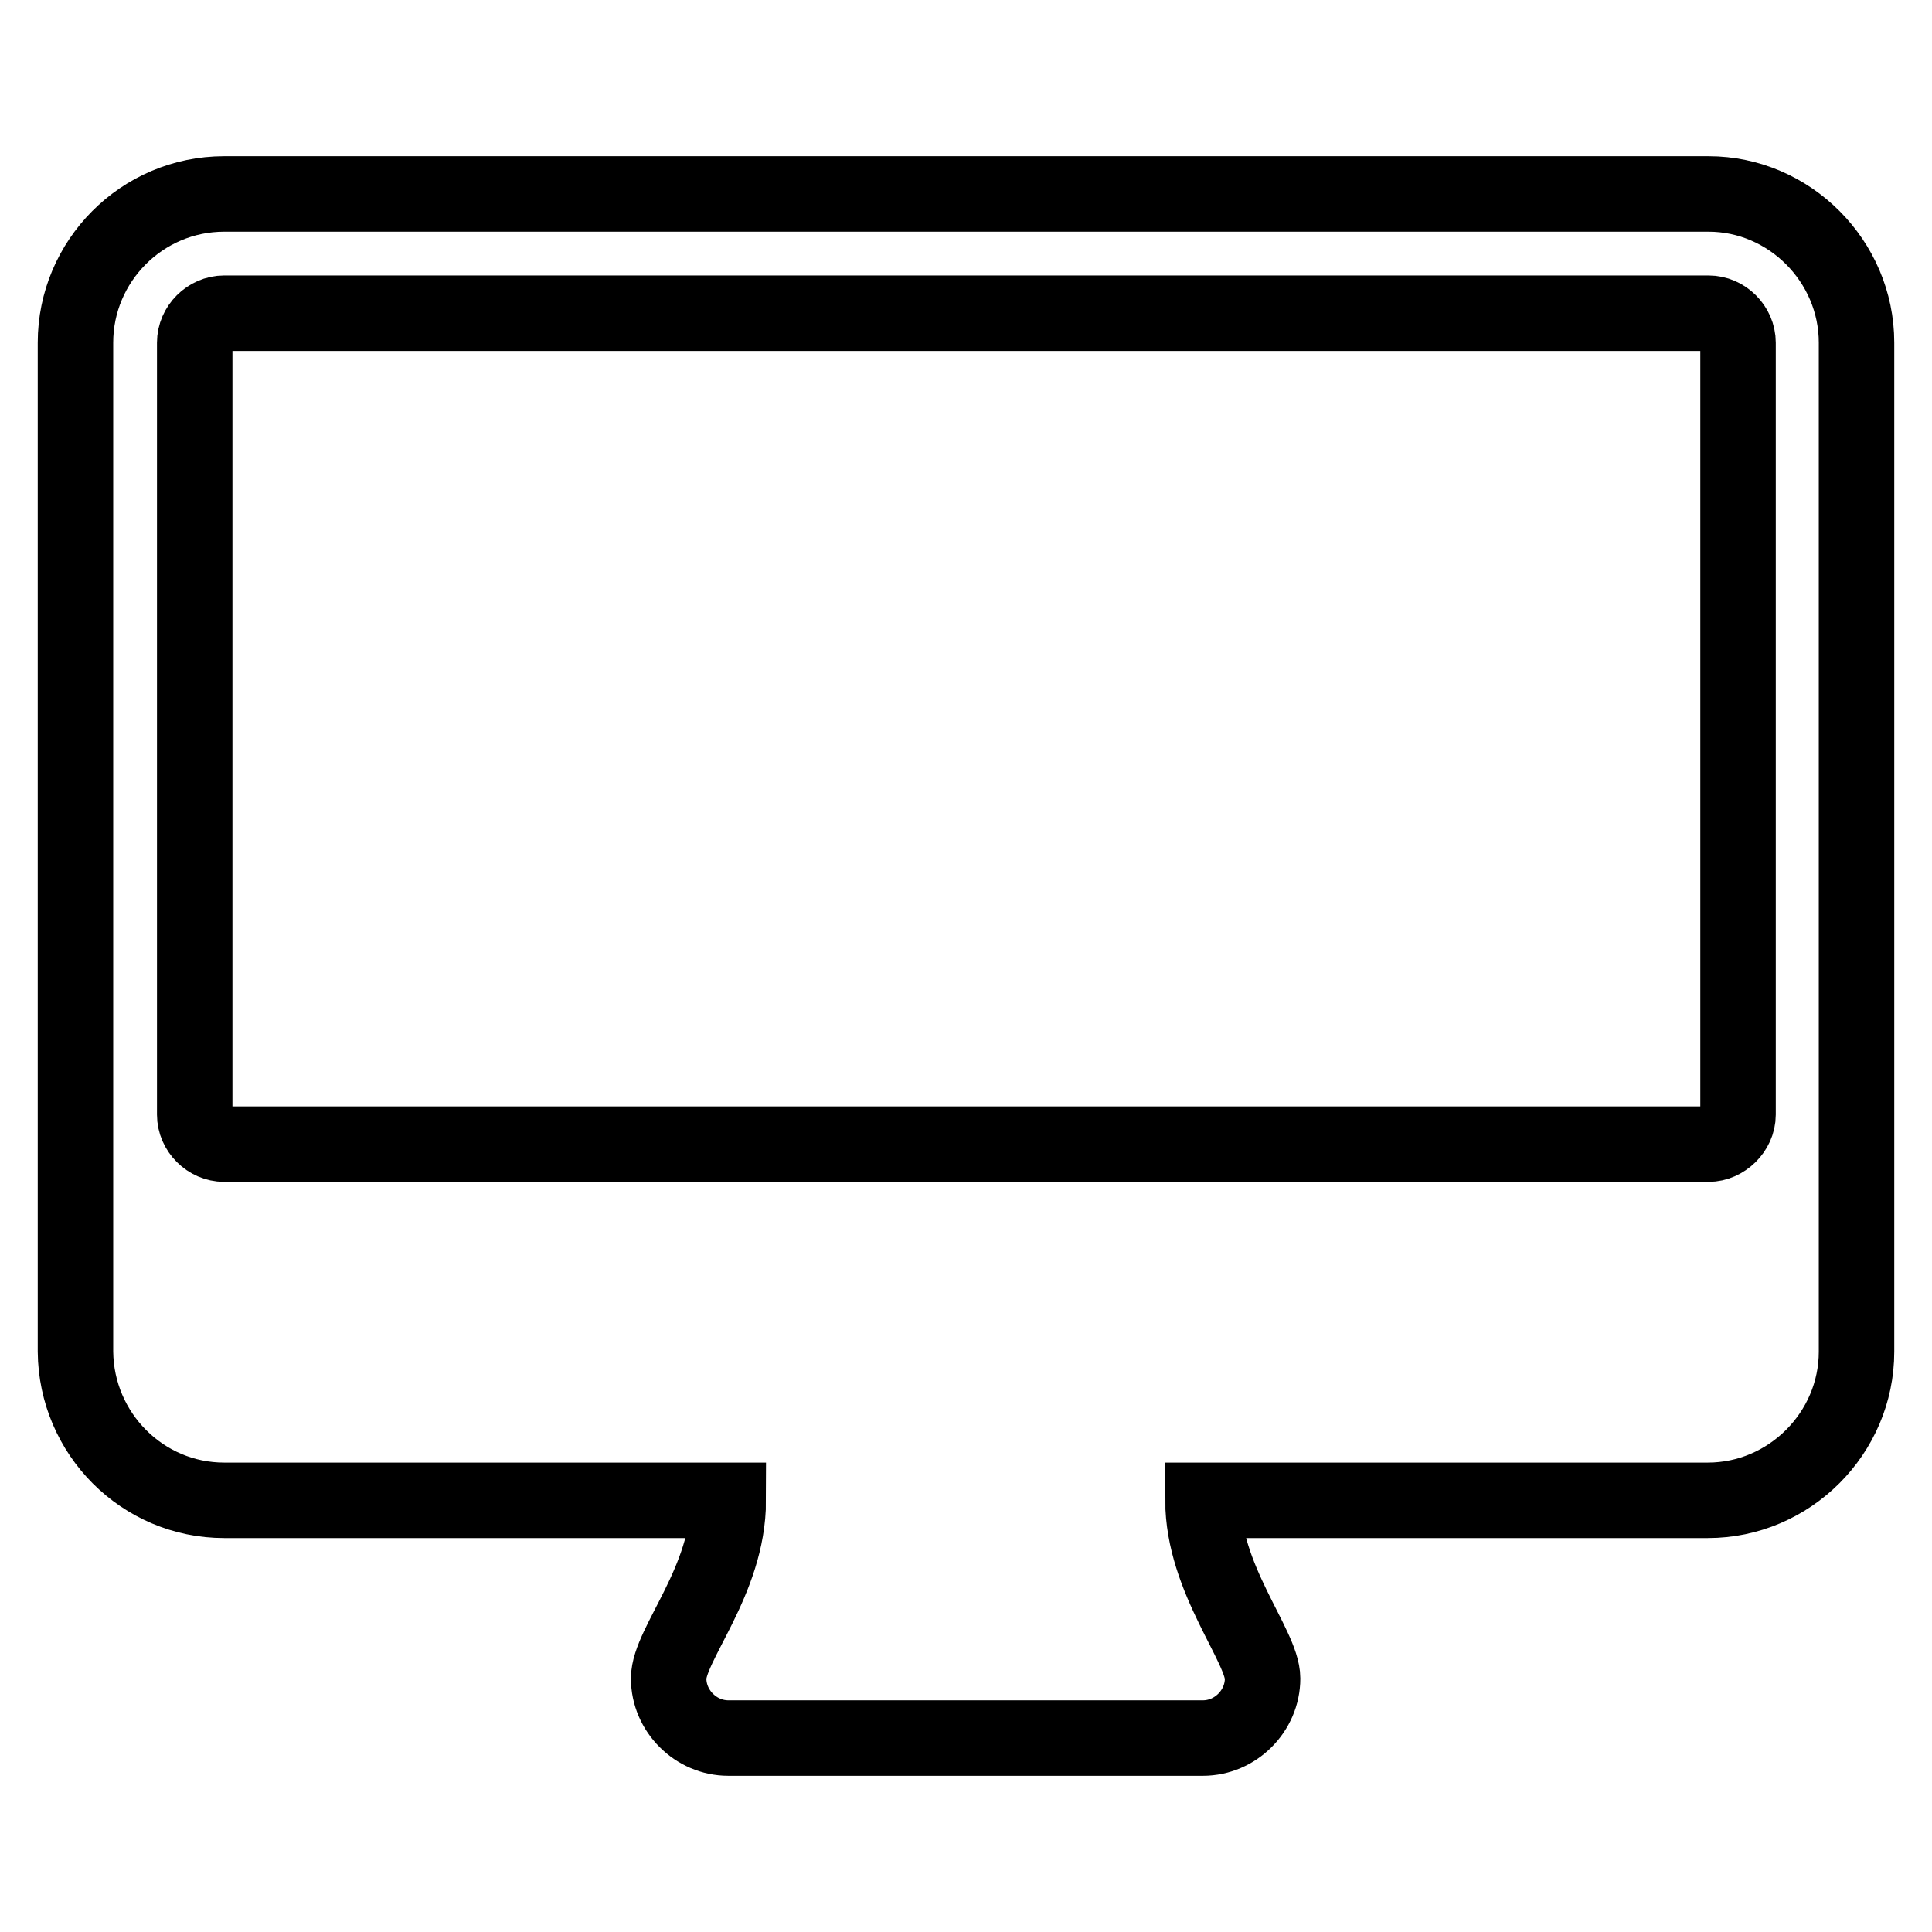<?xml version="1.0" encoding="utf-8"?>
<!-- Svg Vector Icons : http://www.onlinewebfonts.com/icon -->
<!DOCTYPE svg PUBLIC "-//W3C//DTD SVG 1.1//EN" "http://www.w3.org/Graphics/SVG/1.1/DTD/svg11.dtd">
<svg version="1.1" xmlns="http://www.w3.org/2000/svg" xmlns:xlink="http://www.w3.org/1999/xlink" x="0px" y="0px" viewBox="0 0 256 256" enable-background="new 0 0 256 256" xml:space="preserve">
<g> <path stroke-width="10" fill-opacity="0" stroke="#000000"  d="M230.3,147.7V45.4c0-2.1-1.8-3.9-3.9-3.9H29.7c-2.1,0-3.9,1.8-3.9,3.9v102.3c0,2.1,1.8,3.9,3.9,3.9h196.7 C228.4,151.6,230.3,149.8,230.3,147.7z M246,45.4v133.7c0,10.8-8.9,19.7-19.7,19.7h-66.9c0,10.4,7.9,19.3,7.9,23.6 s-3.6,7.9-7.9,7.9H96.5c-4.3,0-7.9-3.6-7.9-7.9c0-4.5,7.9-12.9,7.9-23.6H29.7c-10.8,0-19.6-8.8-19.7-19.7V45.4 c0-10.8,8.8-19.7,19.7-19.7h196.7C237.1,25.7,246,34.6,246,45.4z"/></g>
</svg>